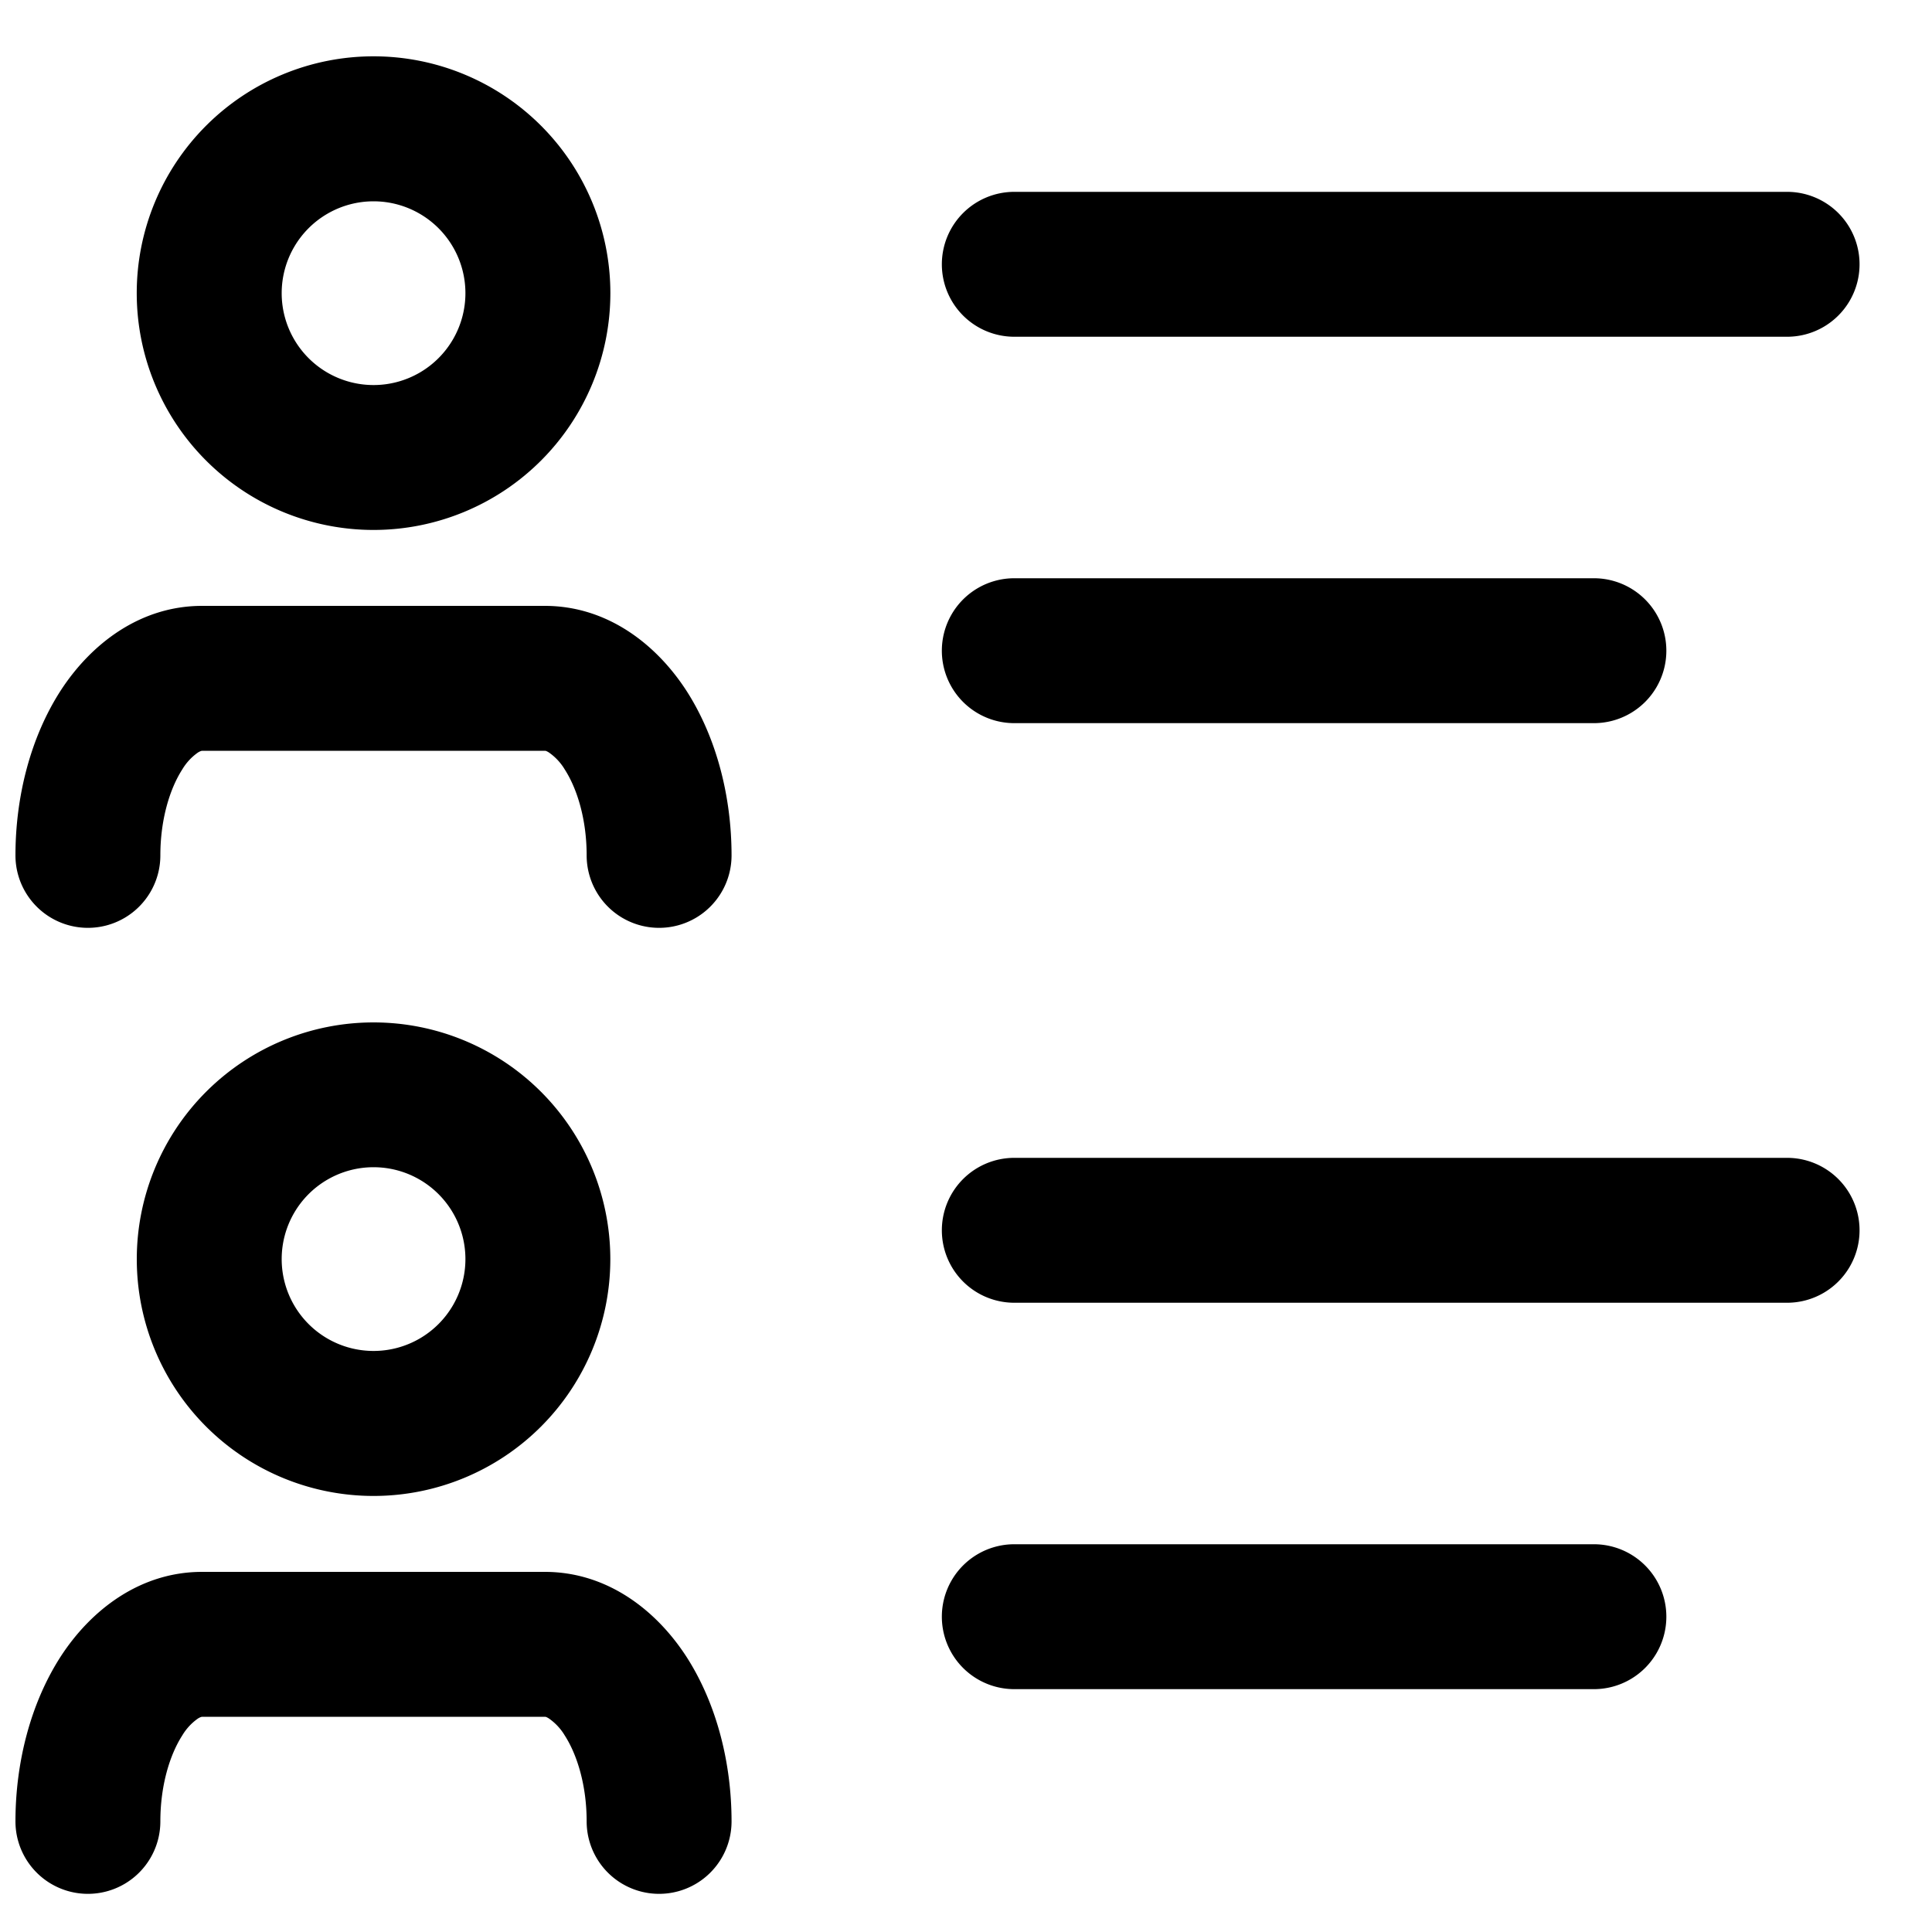 <svg xmlns="http://www.w3.org/2000/svg" width="20" height="20" fill="none" viewBox="0 0 20 20"><path fill="#000" d="M3.867.583a2.451 2.451 0 1 1 0 4.903 2.451 2.451 0 0 1 0-4.903Zm-.951 2.452a.951.951 0 1 0 1.902 0 .951.951 0 0 0-1.902 0Zm-.824 3.237H5.64c.645 0 1.154.396 1.467.88.313.487.466 1.1.466 1.703a.75.75 0 0 1-1.5 0c0-.37-.097-.688-.227-.89a.569.569 0 0 0-.159-.172.158.158 0 0 0-.037-.02l-.01-.001H2.092l-.01.002a.158.158 0 0 0-.037.019.569.569 0 0 0-.158.172c-.13.202-.227.52-.227.89a.75.75 0 0 1-1.5 0c0-.603.153-1.216.466-1.703.313-.484.822-.88 1.466-.88ZM9.75 2.736a.75.75 0 0 1 .75-.75h8a.75.75 0 0 1 0 1.5h-8a.75.75 0 0 1-.75-.75Zm.75 3.25h6a.75.75 0 0 1 0 1.5h-6a.75.75 0 0 1 0-1.5ZM.626 17.152c.313-.484.822-.88 1.466-.88H5.64c.645 0 1.154.396 1.467.88.313.487.466 1.1.466 1.703a.75.75 0 0 1-1.5 0c0-.37-.097-.688-.227-.89a.569.569 0 0 0-.159-.172.156.156 0 0 0-.037-.02l-.01-.001H2.092l-.01.002a.156.156 0 0 0-.037.019.569.569 0 0 0-.158.172c-.13.202-.227.52-.227.89a.75.75 0 0 1-1.5 0c0-.602.153-1.216.466-1.703Zm3.241-6.568a2.451 2.451 0 1 1 0 4.902 2.451 2.451 0 0 1 0-4.902Zm-.951 2.45a.951.951 0 1 0 1.902 0 .951.951 0 0 0-1.902 0Zm6.834-.298a.75.75 0 0 1 .75-.75h8a.75.75 0 0 1 0 1.5h-8a.75.75 0 0 1-.75-.75Zm.75 3.25h6a.75.75 0 0 1 0 1.5h-6a.75.75 0 1 1 0-1.5Z"/></svg>